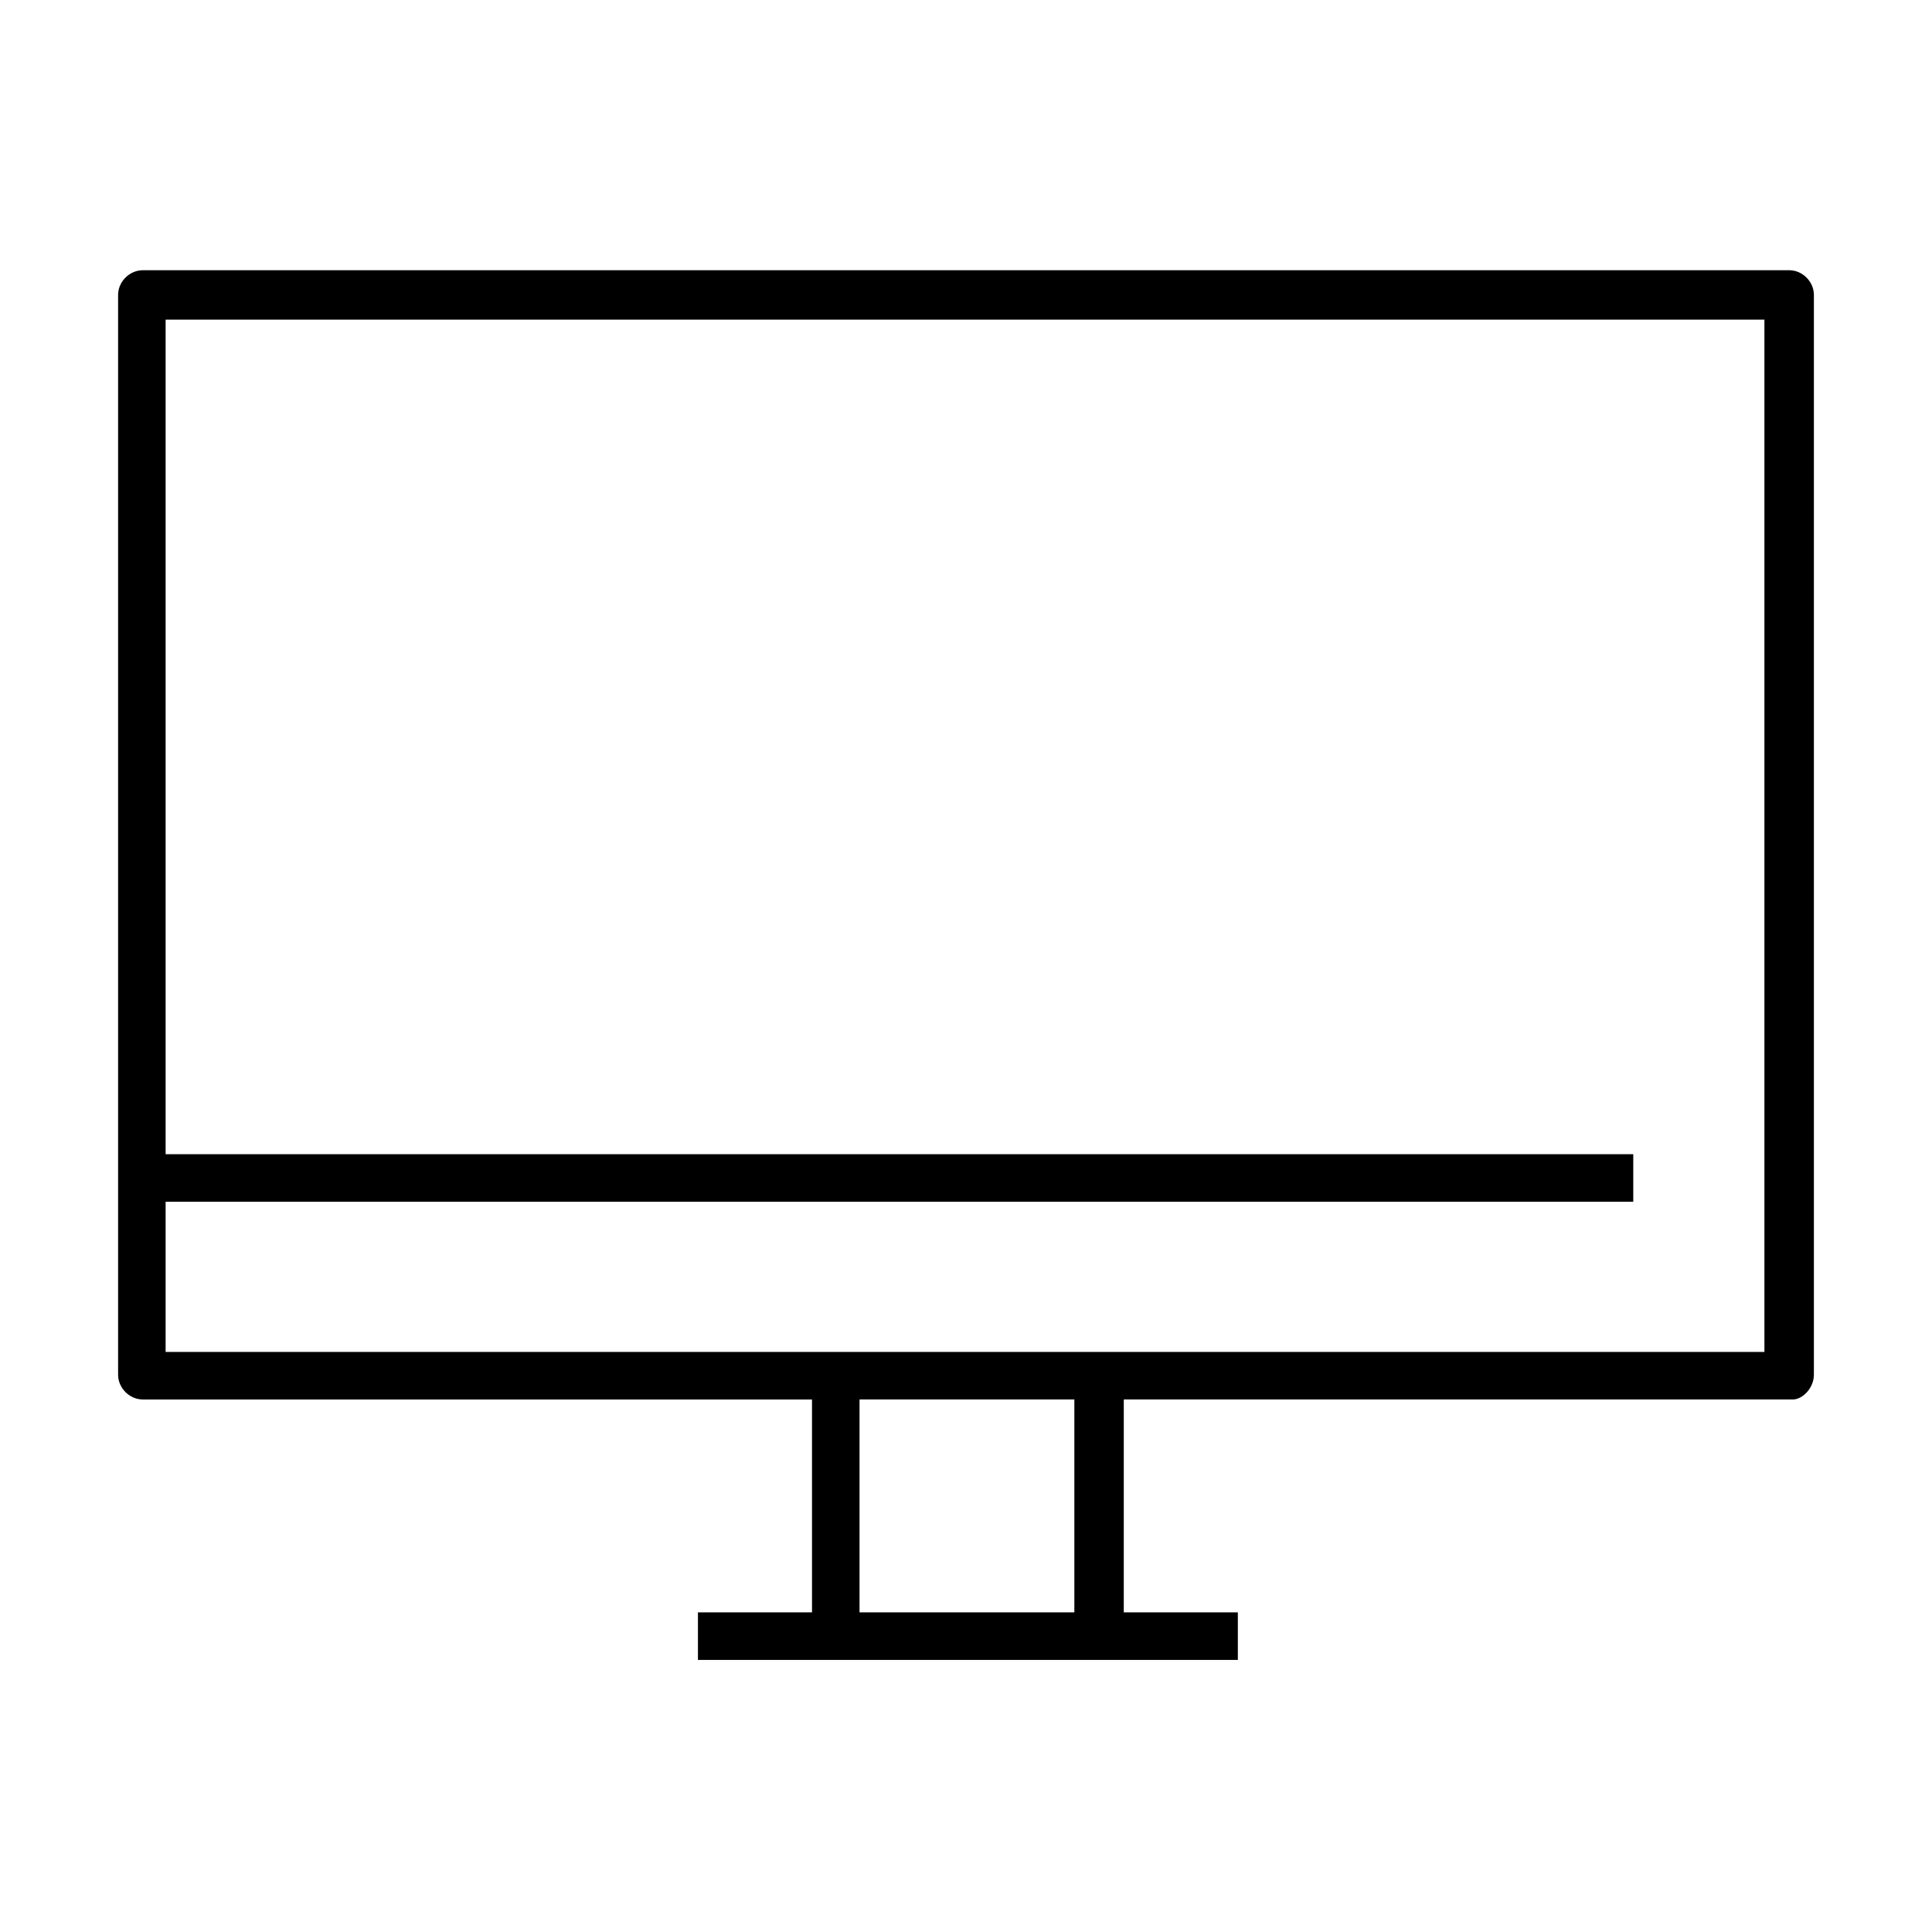 <?xml version="1.0" encoding="UTF-8"?>
<!-- Uploaded to: SVG Repo, www.svgrepo.com, Generator: SVG Repo Mixer Tools -->
<svg fill="#000000" width="800px" height="800px" version="1.1" viewBox="144 144 512 512" xmlns="http://www.w3.org/2000/svg">
 <path d="m624.7 508.32v-286.16c0-3.527-3.023-6.551-6.551-6.551l-436.3 0.004c-3.527 0-6.551 3.023-6.551 6.551v286.16c0 3.527 3.023 6.551 6.551 6.551h177.34l0.004 56.422h-30.23v12.594h143.08v-12.594h-30.23l0.004-56.426h177.34c2.519 0 5.543-3.023 5.543-6.551zm-196.49 62.977h-56.426v-56.426h56.93v56.426zm183.89-69.02h-424.21v-39.801h388.94v-12.594l-388.94-0.004v-221.17h423.7v273.57z"/>
</svg>